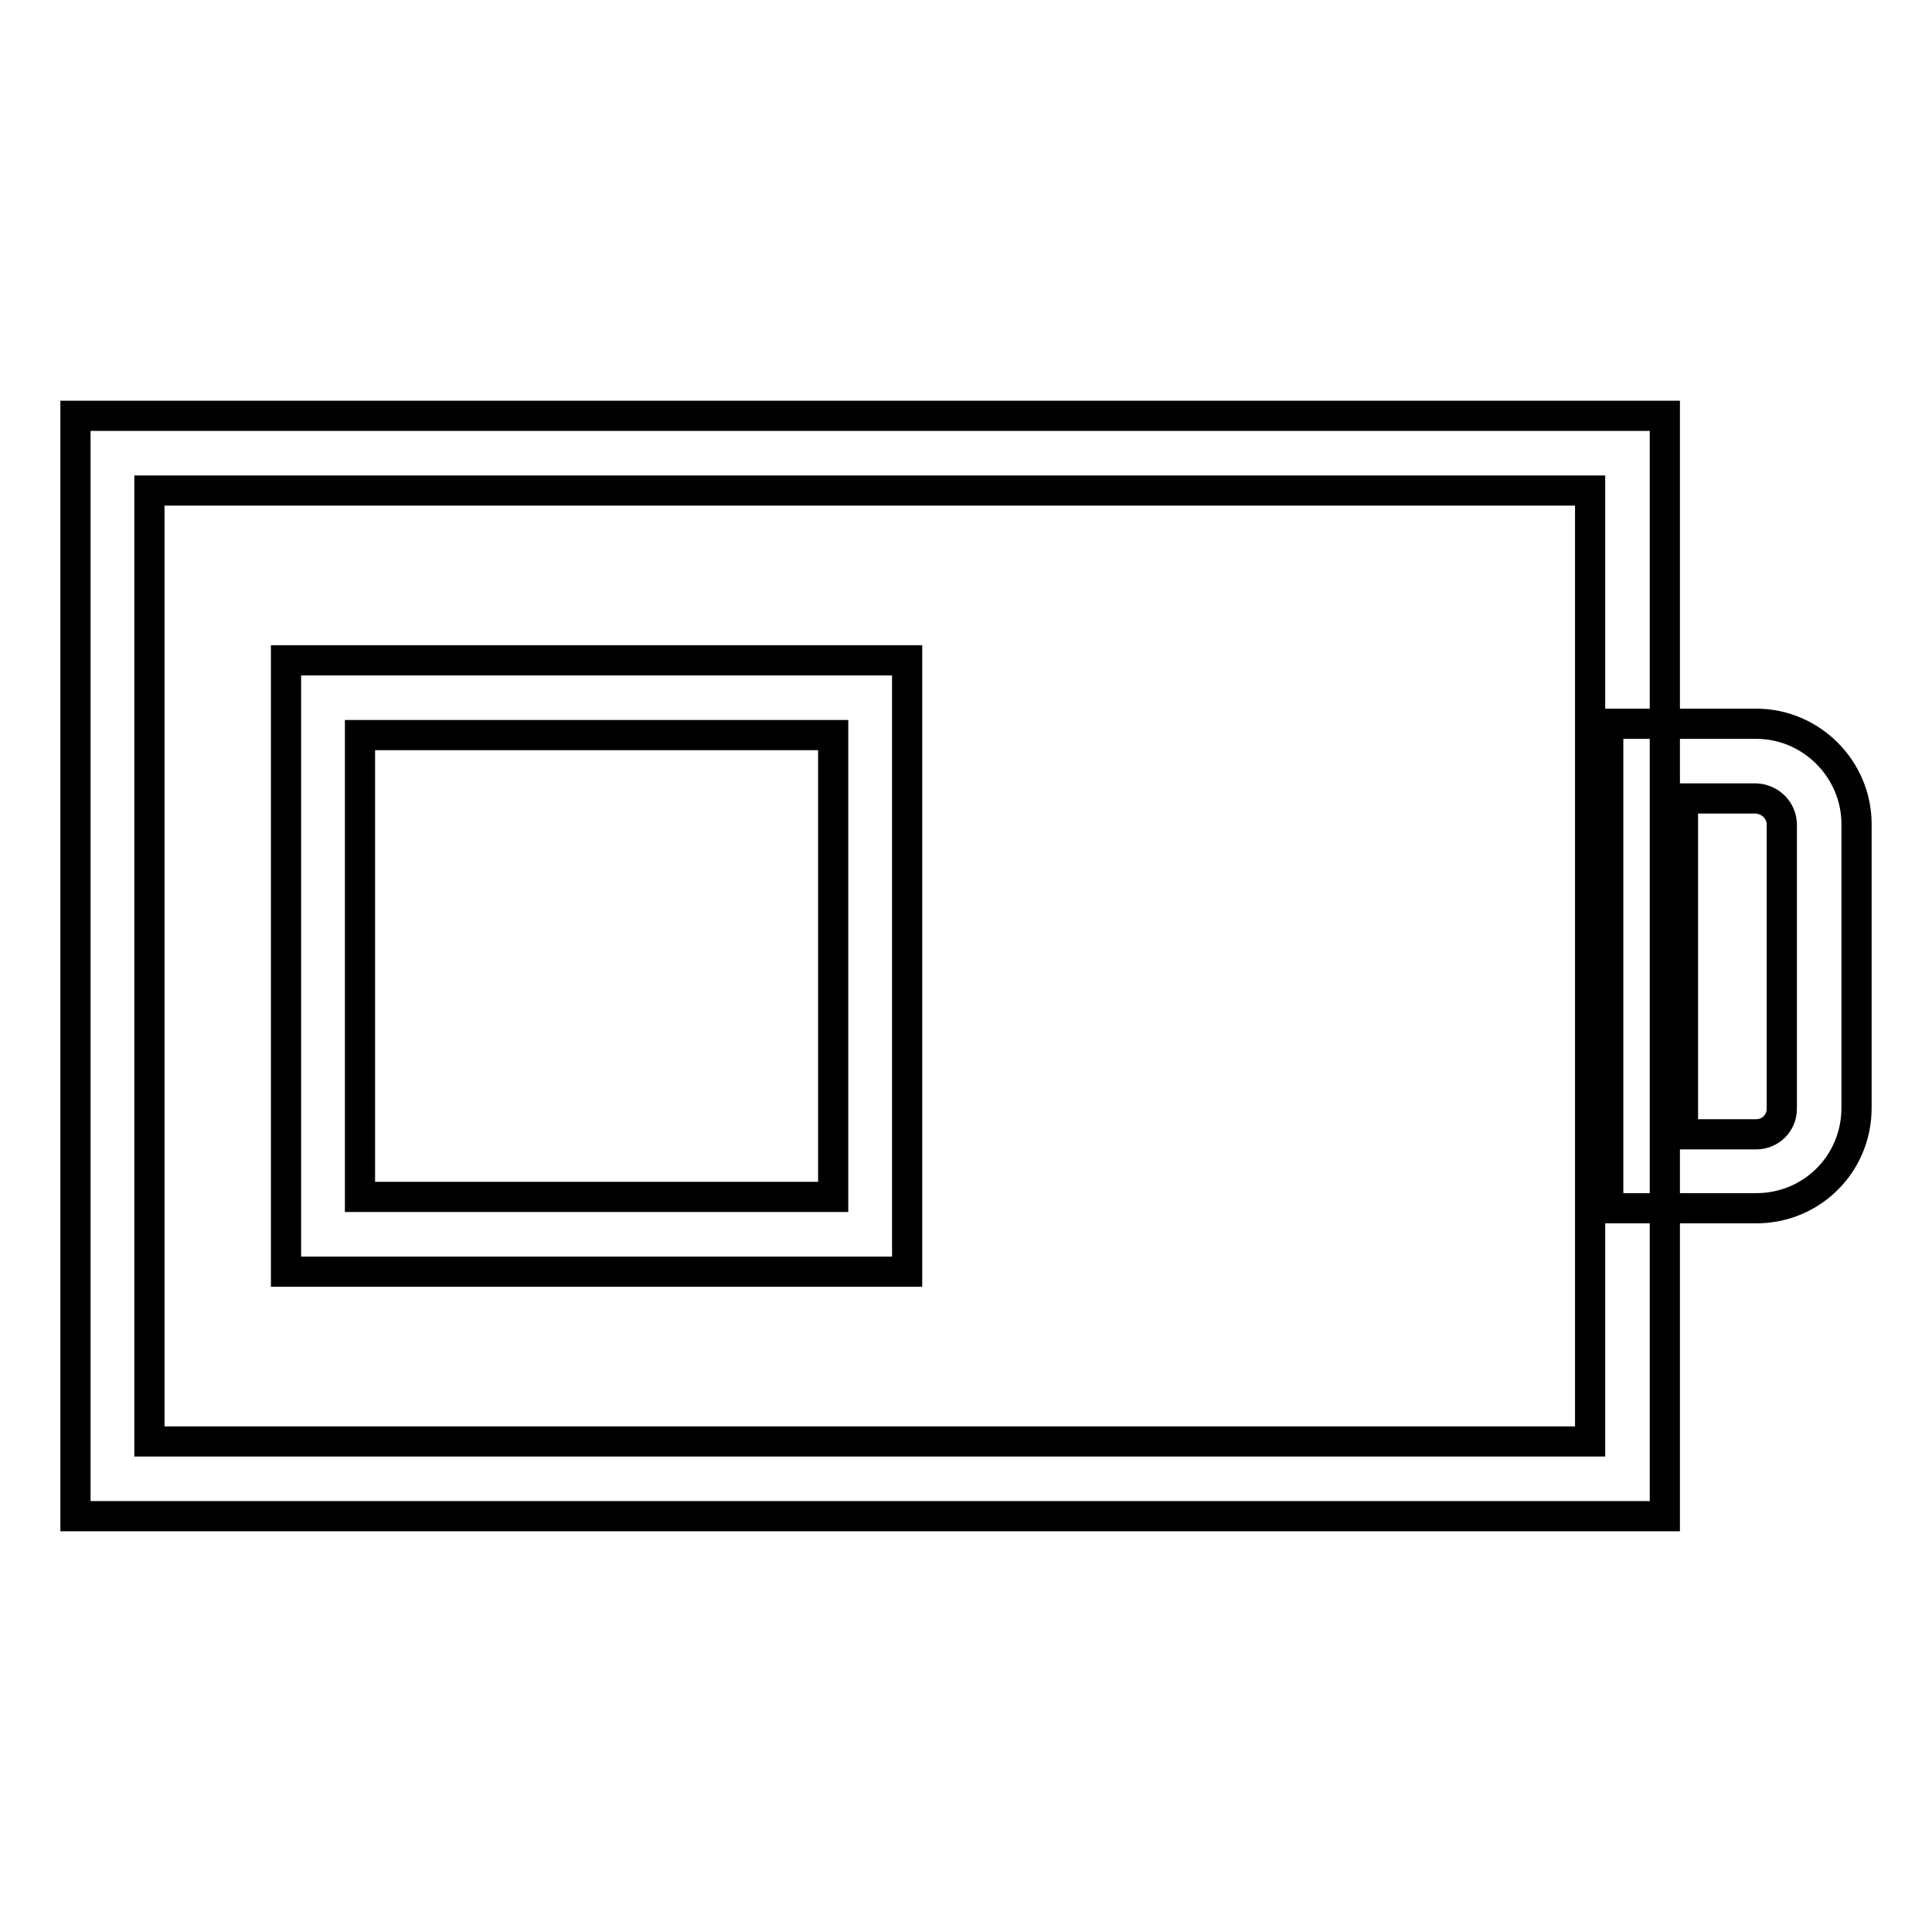 <?xml version="1.0" encoding="utf-8"?>
<!-- Svg Vector Icons : http://www.onlinewebfonts.com/icon -->
<!DOCTYPE svg PUBLIC "-//W3C//DTD SVG 1.1//EN" "http://www.w3.org/Graphics/SVG/1.1/DTD/svg11.dtd">
<svg version="1.1" xmlns="http://www.w3.org/2000/svg" xmlns:xlink="http://www.w3.org/1999/xlink" x="0px" y="0px" viewBox="0 0 256 256" enable-background="new 0 0 256 256" xml:space="preserve">
<g> <path stroke-width="4" fill-opacity="0" stroke="#000000"  d="M220.6,200.9H10V55.1h210.6V200.9z M19.8,191h190.9V65H19.8V191z M232.7,160.1h-19.6V95.9h19.6 c7.3,0,13.3,6,13.3,13.3v37.6C246,154.2,240.1,160.1,232.7,160.1z M223,150.3h9.7c1.9,0,3.4-1.5,3.4-3.4v-37.6 c0-1.9-1.5-3.4-3.4-3.5H223V150.3z M120.2,168.5H37.9V87.5h82.3V168.5z M47.7,158.6h62.7V97.4H47.7V158.6L47.7,158.6z"/></g>
</svg>